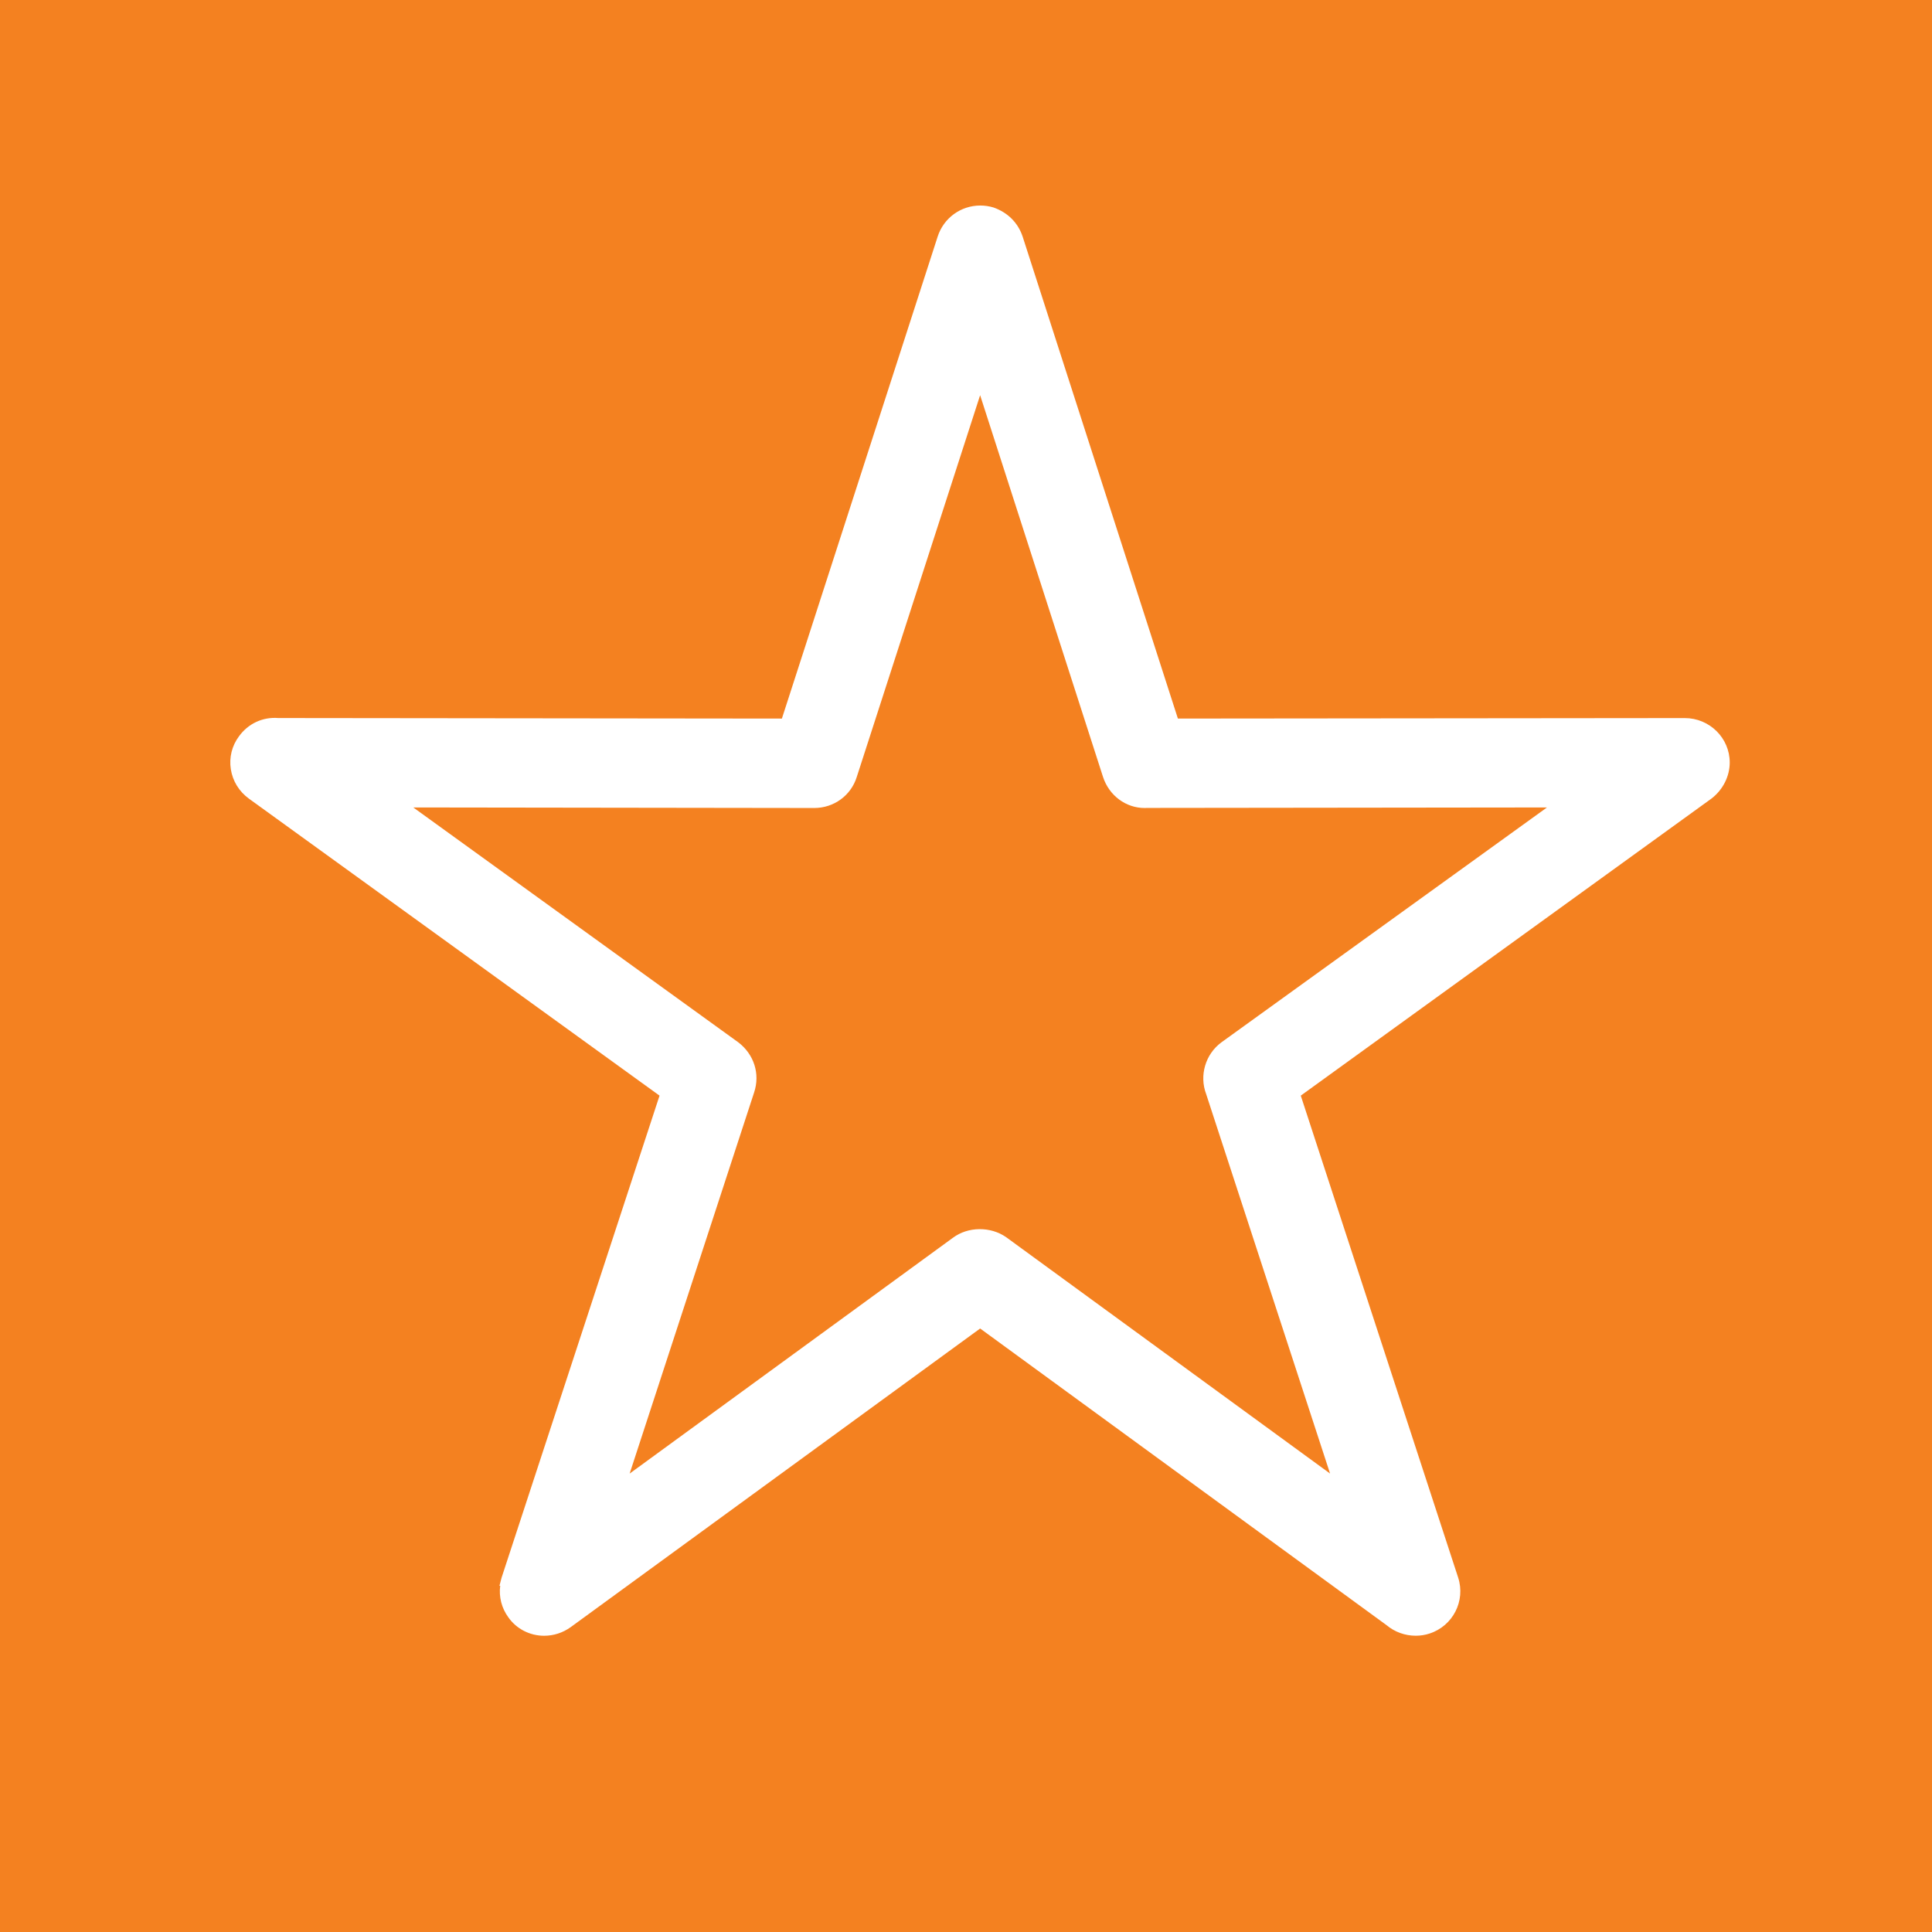 <?xml version="1.0" encoding="utf-8"?>
<!-- Generator: Adobe Illustrator 15.0.0, SVG Export Plug-In . SVG Version: 6.00 Build 0)  -->
<!DOCTYPE svg PUBLIC "-//W3C//DTD SVG 1.1//EN" "http://www.w3.org/Graphics/SVG/1.1/DTD/svg11.dtd">
<svg version="1.1" id="Vrstva_1" xmlns="http://www.w3.org/2000/svg" xmlns:xlink="http://www.w3.org/1999/xlink" x="0px" y="0px"
	 width="166px" height="166px" viewBox="0 0 166 166" enable-background="new 0 0 166 166" xml:space="preserve">
<rect fill="#F48120" width="166" height="166"/>
<path fill="#FFFFFF" d="M144.757,61.698l-43.551,0.042L87.865,20.324c-0.396-1.184-1.277-2.069-2.509-2.499
	c-0.368-0.11-0.746-0.166-1.126-0.166c-1.679,0-3.151,1.073-3.665,2.67L67.181,61.741l-43.271-0.047
	c-1.344-0.106-2.597,0.484-3.383,1.58c-0.602,0.811-0.849,1.81-0.695,2.811c0.158,1.023,0.712,1.923,1.56,2.538l35.277,25.515
	l-13.57,41.411l-0.184,0.702h0.064c-0.128,0.948,0.121,1.929,0.707,2.723c0.694,0.984,1.841,1.572,3.065,1.572
	c0.82,0,1.607-0.255,2.284-0.741l35.18-25.659l34.926,25.495c0.695,0.582,1.583,0.902,2.5,0.902c0.409,0,0.813-0.063,1.193-0.19
	c2.003-0.651,3.102-2.805,2.453-4.804l-13.523-41.412l35.289-25.524c0.98-0.753,1.567-1.911,1.567-3.096
	C148.621,63.411,146.888,61.698,144.757,61.698z M64.795,93.865c0.529-1.586-0.003-3.278-1.368-4.313L35.51,69.377l34.452,0.047
	c1.687,0,3.155-1.072,3.651-2.664l10.601-32.804l10.559,32.798c0.52,1.598,1.957,2.671,3.579,2.671c0.083,0,0.165-0.002,0.21-0.007
	l34.356-0.04l-27.965,20.176c-1.386,1.016-1.923,2.854-1.319,4.448l10.647,32.608l-27.839-20.315
	c-1.352-0.936-3.272-0.908-4.559,0.051l-27.783,20.265L64.795,93.865z"/>
</svg>
